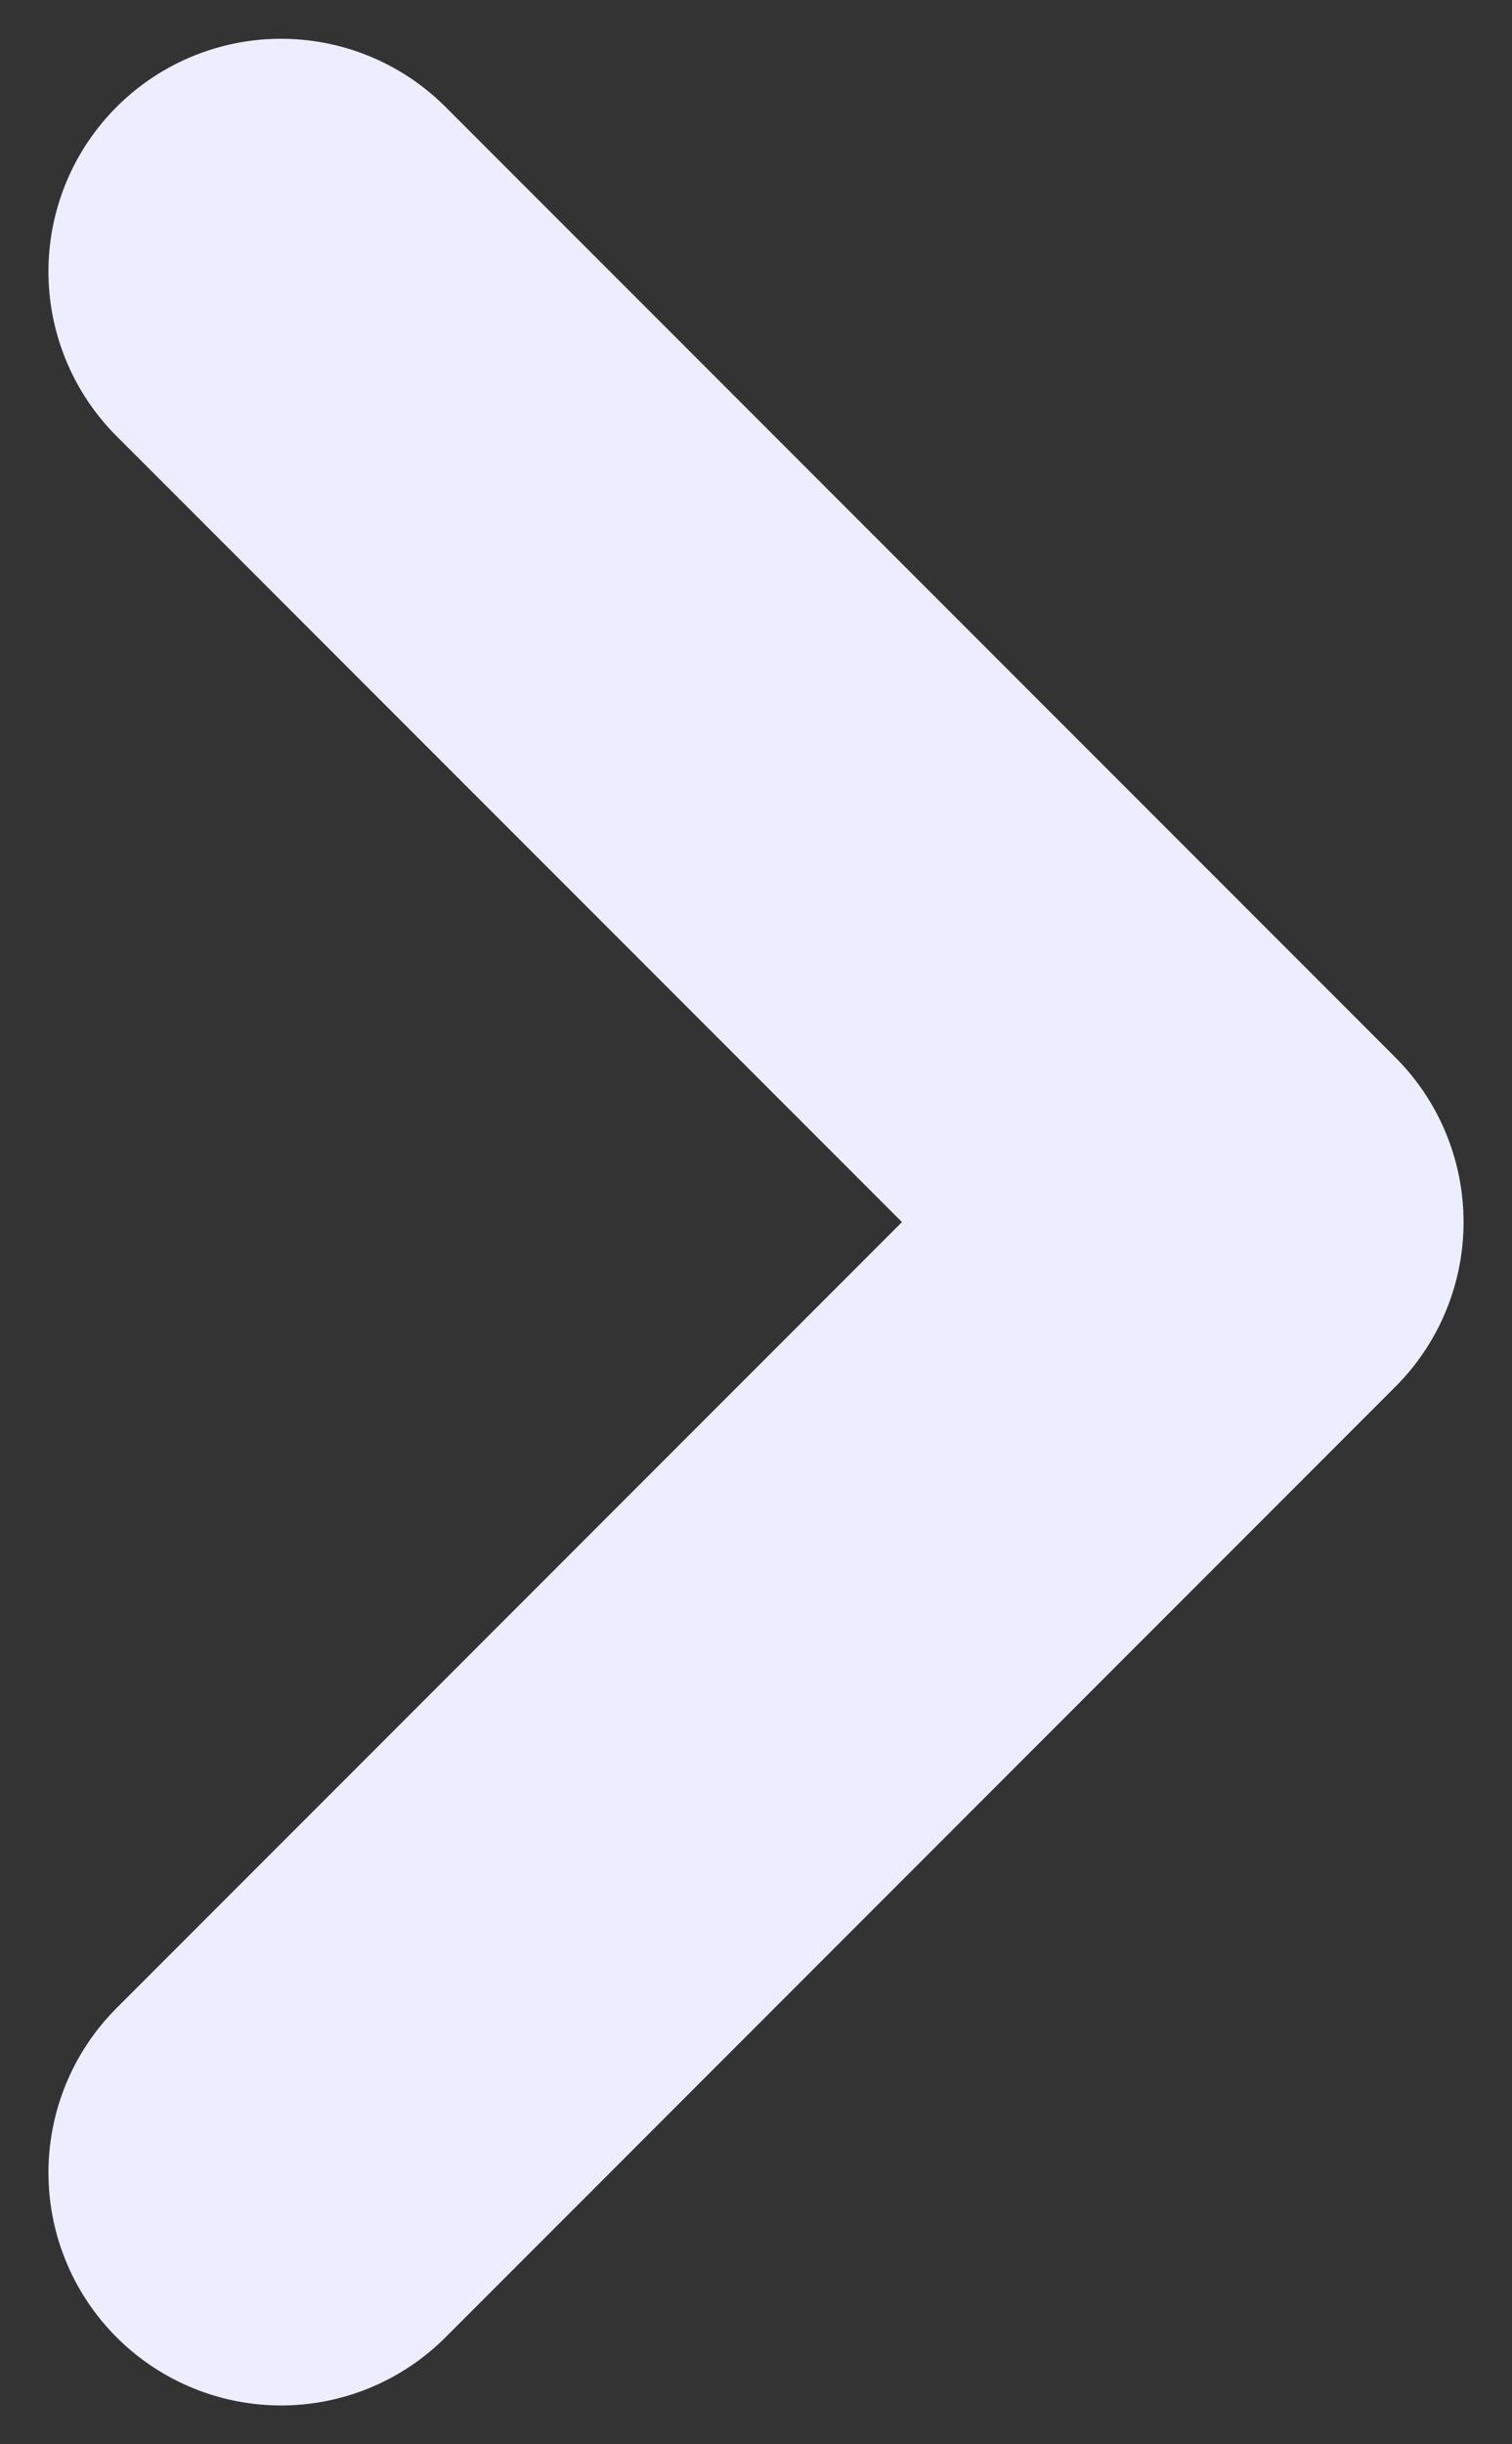 <svg width="26" height="42" viewBox="0 0 26 42" fill="none" xmlns="http://www.w3.org/2000/svg">
<rect x="0" y="0" width="26" height="42" fill="#333333" stroke="none"/>
<path d="M4.833 4.666L21.167 20.999L4.833 37.333" stroke="#EDEDFF" stroke-width="8" stroke-linecap="round" stroke-linejoin="round"/>
</svg>
